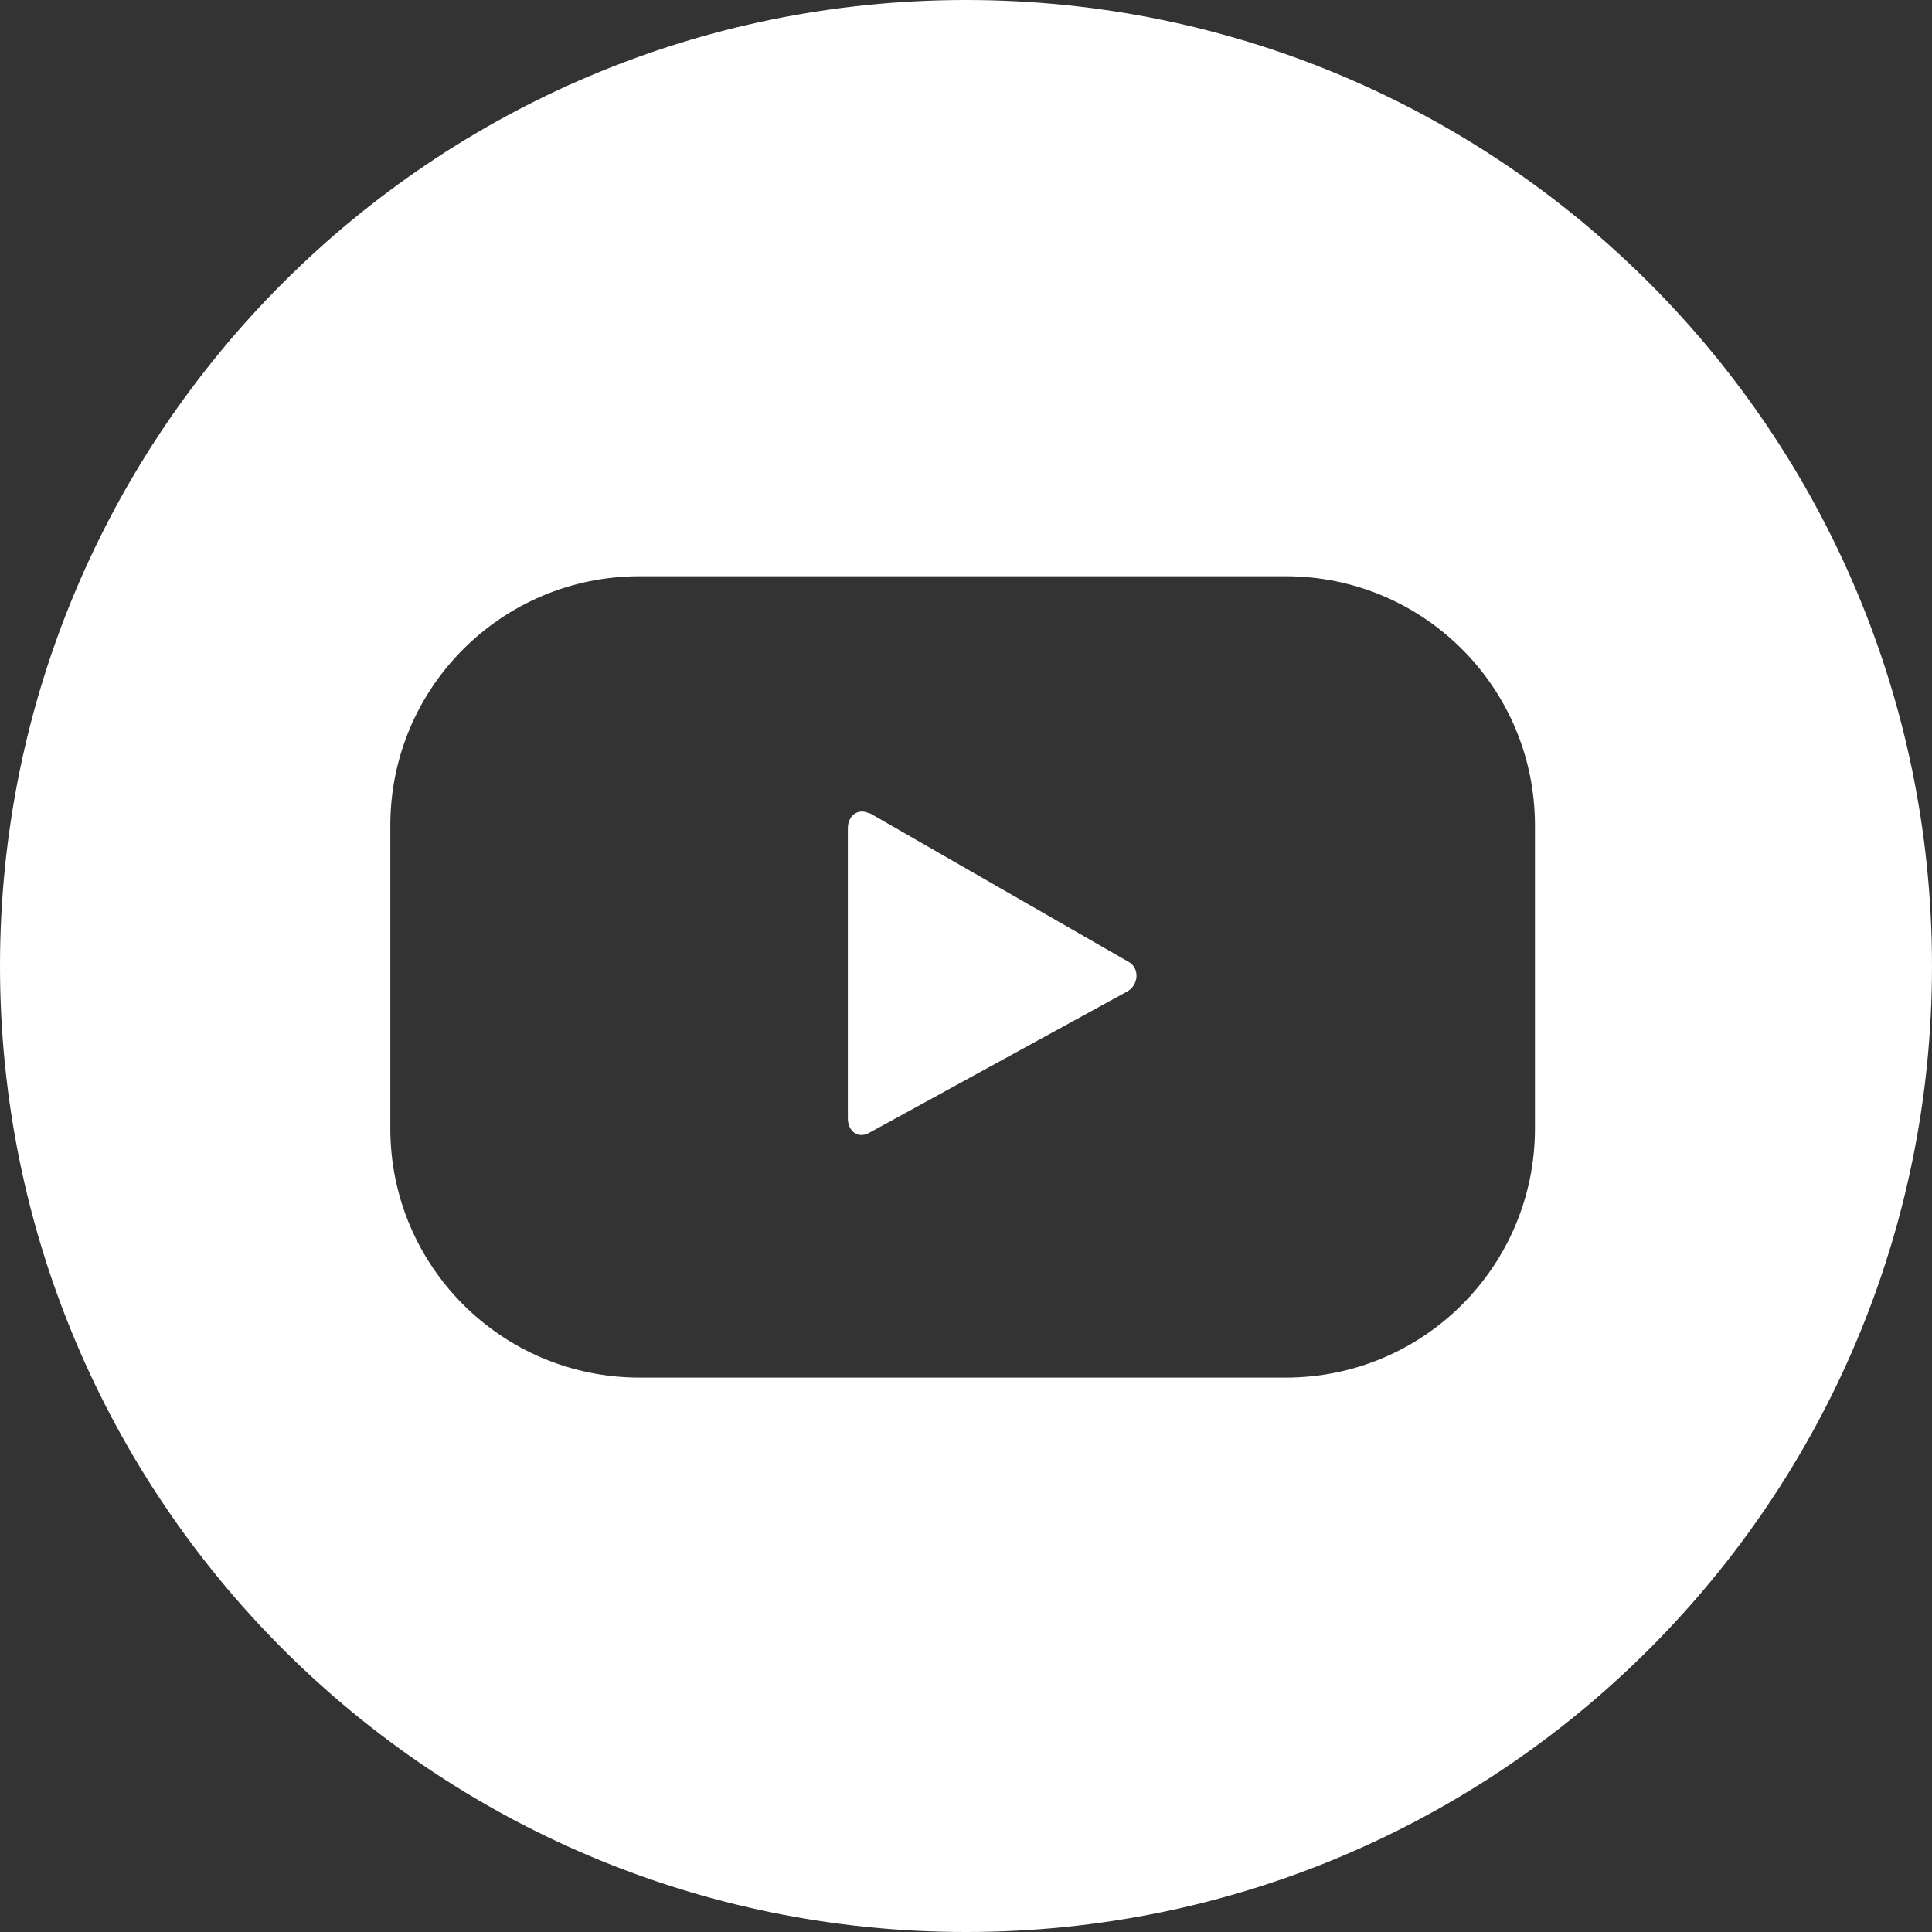 <?xml version="1.0" encoding="UTF-8"?>
<svg xmlns="http://www.w3.org/2000/svg" viewBox="0 0 34.5 34.5">
  <rect x="0" y="0" width="34.5" height="34.5" fill="#333333" stroke="none"/>
  <g id="Layer_1" data-name="Layer 1"/>
  <g id="Layer_2" data-name="Layer 2">
    <g id="Layout">
      <g>
        <path d="M15.53,14.53c-.2-.11-.39,.03-.39,.26v5.18c0,.23,.18,.37,.38,.26l4.6-2.52c.21-.11,.24-.41,.04-.53l-4.63-2.66Z" style="fill: #fff;"/>
        <path d="M17.25,0C7.72,0,0,7.72,0,17.25s7.72,17.25,17.25,17.25,17.25-7.72,17.25-17.25S26.78,0,17.25,0Zm10.16,20.15c0,2.46-1.99,4.45-4.45,4.45H11.42c-2.46,0-4.45-1.99-4.45-4.45v-5.41c0-2.46,1.99-4.45,4.45-4.45h11.54c2.46,0,4.45,1.99,4.45,4.45v5.41Z" style="fill: #fff;"/>
      </g>
    </g>
  </g>
</svg>